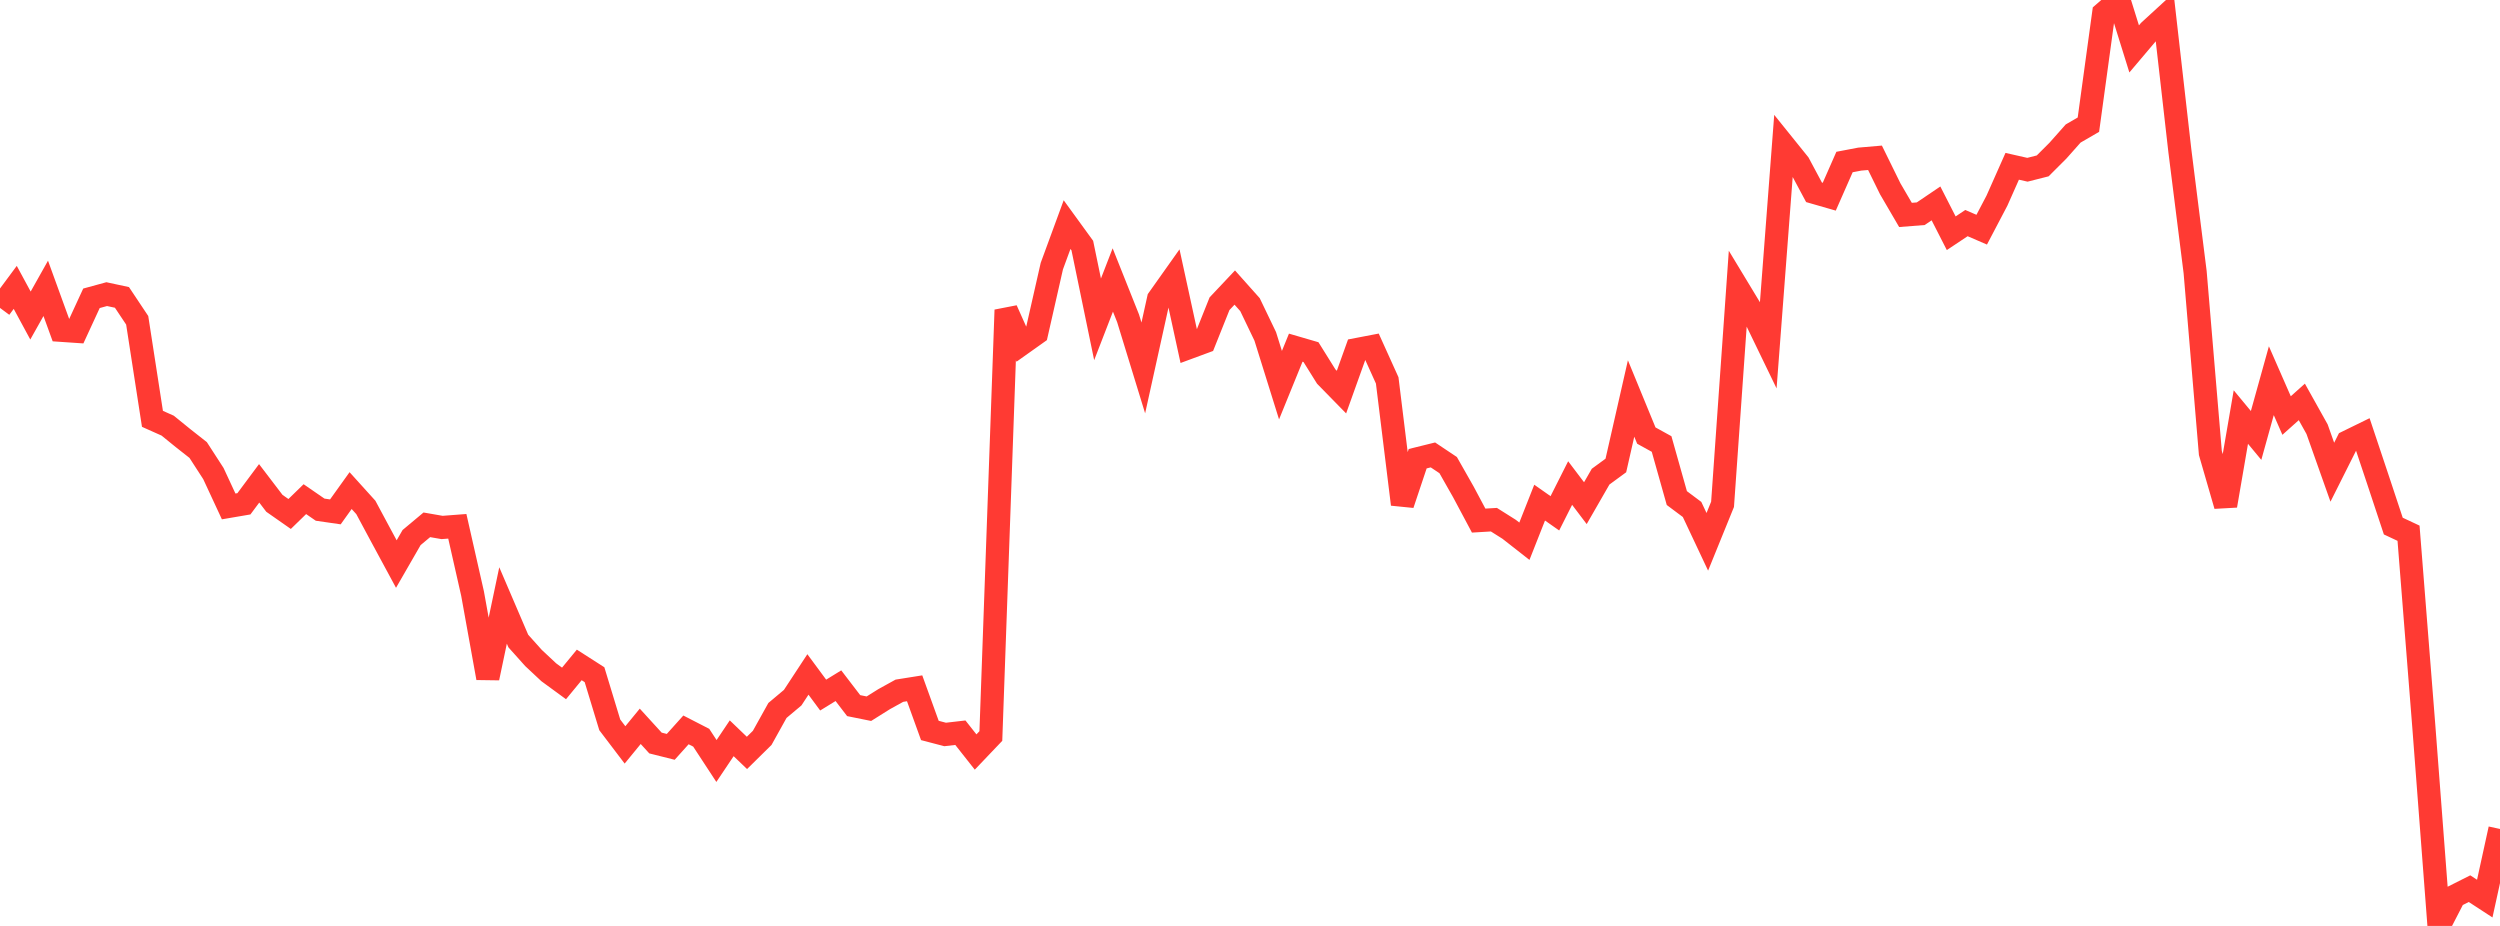 <?xml version="1.0" standalone="no"?>
<!DOCTYPE svg PUBLIC "-//W3C//DTD SVG 1.1//EN" "http://www.w3.org/Graphics/SVG/1.1/DTD/svg11.dtd">

<svg width="135" height="50" viewBox="0 0 135 50" preserveAspectRatio="none" 
  xmlns="http://www.w3.org/2000/svg"
  xmlns:xlink="http://www.w3.org/1999/xlink">


<polyline points="0.0, 16.628 0.823, 15.518 1.646, 17.039 2.47, 15.571 3.293, 17.836 4.116, 17.892 4.939, 16.108 5.762, 15.883 6.585, 16.06 7.409, 17.296 8.232, 22.617 9.055, 22.985 9.878, 23.653 10.701, 24.301 11.524, 25.573 12.348, 27.347 13.171, 27.206 13.994, 26.1 14.817, 27.179 15.64, 27.755 16.463, 26.954 17.287, 27.522 18.11, 27.641 18.933, 26.492 19.756, 27.402 20.579, 28.936 21.402, 30.459 22.226, 29.028 23.049, 28.34 23.872, 28.483 24.695, 28.42 25.518, 32.053 26.341, 36.611 27.165, 32.695 27.988, 34.615 28.811, 35.533 29.634, 36.303 30.457, 36.905 31.28, 35.906 32.104, 36.434 32.927, 39.142 33.75, 40.225 34.573, 39.221 35.396, 40.123 36.22, 40.33 37.043, 39.414 37.866, 39.837 38.689, 41.094 39.512, 39.867 40.335, 40.657 41.159, 39.845 41.982, 38.365 42.805, 37.674 43.628, 36.42 44.451, 37.534 45.274, 37.028 46.098, 38.104 46.921, 38.27 47.744, 37.754 48.567, 37.299 49.39, 37.168 50.213, 39.445 51.037, 39.661 51.86, 39.566 52.683, 40.609 53.506, 39.745 54.329, 16.739 55.152, 18.581 55.976, 17.996 56.799, 14.37 57.622, 12.129 58.445, 13.262 59.268, 17.245 60.091, 15.118 60.915, 17.186 61.738, 19.868 62.561, 16.143 63.384, 14.982 64.207, 18.766 65.03, 18.462 65.854, 16.401 66.677, 15.528 67.5, 16.451 68.323, 18.164 69.146, 20.799 69.97, 18.774 70.793, 19.014 71.616, 20.333 72.439, 21.174 73.262, 18.877 74.085, 18.719 74.909, 20.541 75.732, 27.231 76.555, 24.77 77.378, 24.566 78.201, 25.116 79.024, 26.566 79.848, 28.112 80.671, 28.063 81.494, 28.582 82.317, 29.227 83.14, 27.142 83.963, 27.719 84.787, 26.084 85.61, 27.171 86.433, 25.739 87.256, 25.136 88.079, 21.518 88.902, 23.521 89.726, 23.976 90.549, 26.896 91.372, 27.511 92.195, 29.258 93.018, 27.233 93.841, 15.551 94.665, 16.914 95.488, 18.615 96.311, 7.824 97.134, 8.846 97.957, 10.385 98.78, 10.622 99.604, 8.749 100.427, 8.592 101.25, 8.521 102.073, 10.196 102.896, 11.606 103.72, 11.541 104.543, 10.984 105.366, 12.595 106.189, 12.047 107.012, 12.403 107.835, 10.835 108.659, 8.98 109.482, 9.167 110.305, 8.958 111.128, 8.136 111.951, 7.209 112.774, 6.732 113.598, 0.716 114.421, 0.0 115.244, 2.641 116.067, 1.669 116.89, 0.914 117.713, 8.148 118.537, 14.693 119.36, 24.462 120.183, 27.305 121.006, 22.521 121.829, 23.514 122.652, 20.558 123.476, 22.439 124.299, 21.703 125.122, 23.177 125.945, 25.5 126.768, 23.86 127.591, 23.457 128.415, 25.923 129.238, 28.408 130.061, 28.794 130.884, 39.198 131.707, 50.0 132.53, 48.403 133.354, 47.988 134.177, 48.525 135.0, 44.764" fill="none" stroke="#ff3a33" stroke-width="1.25"/>

</svg>